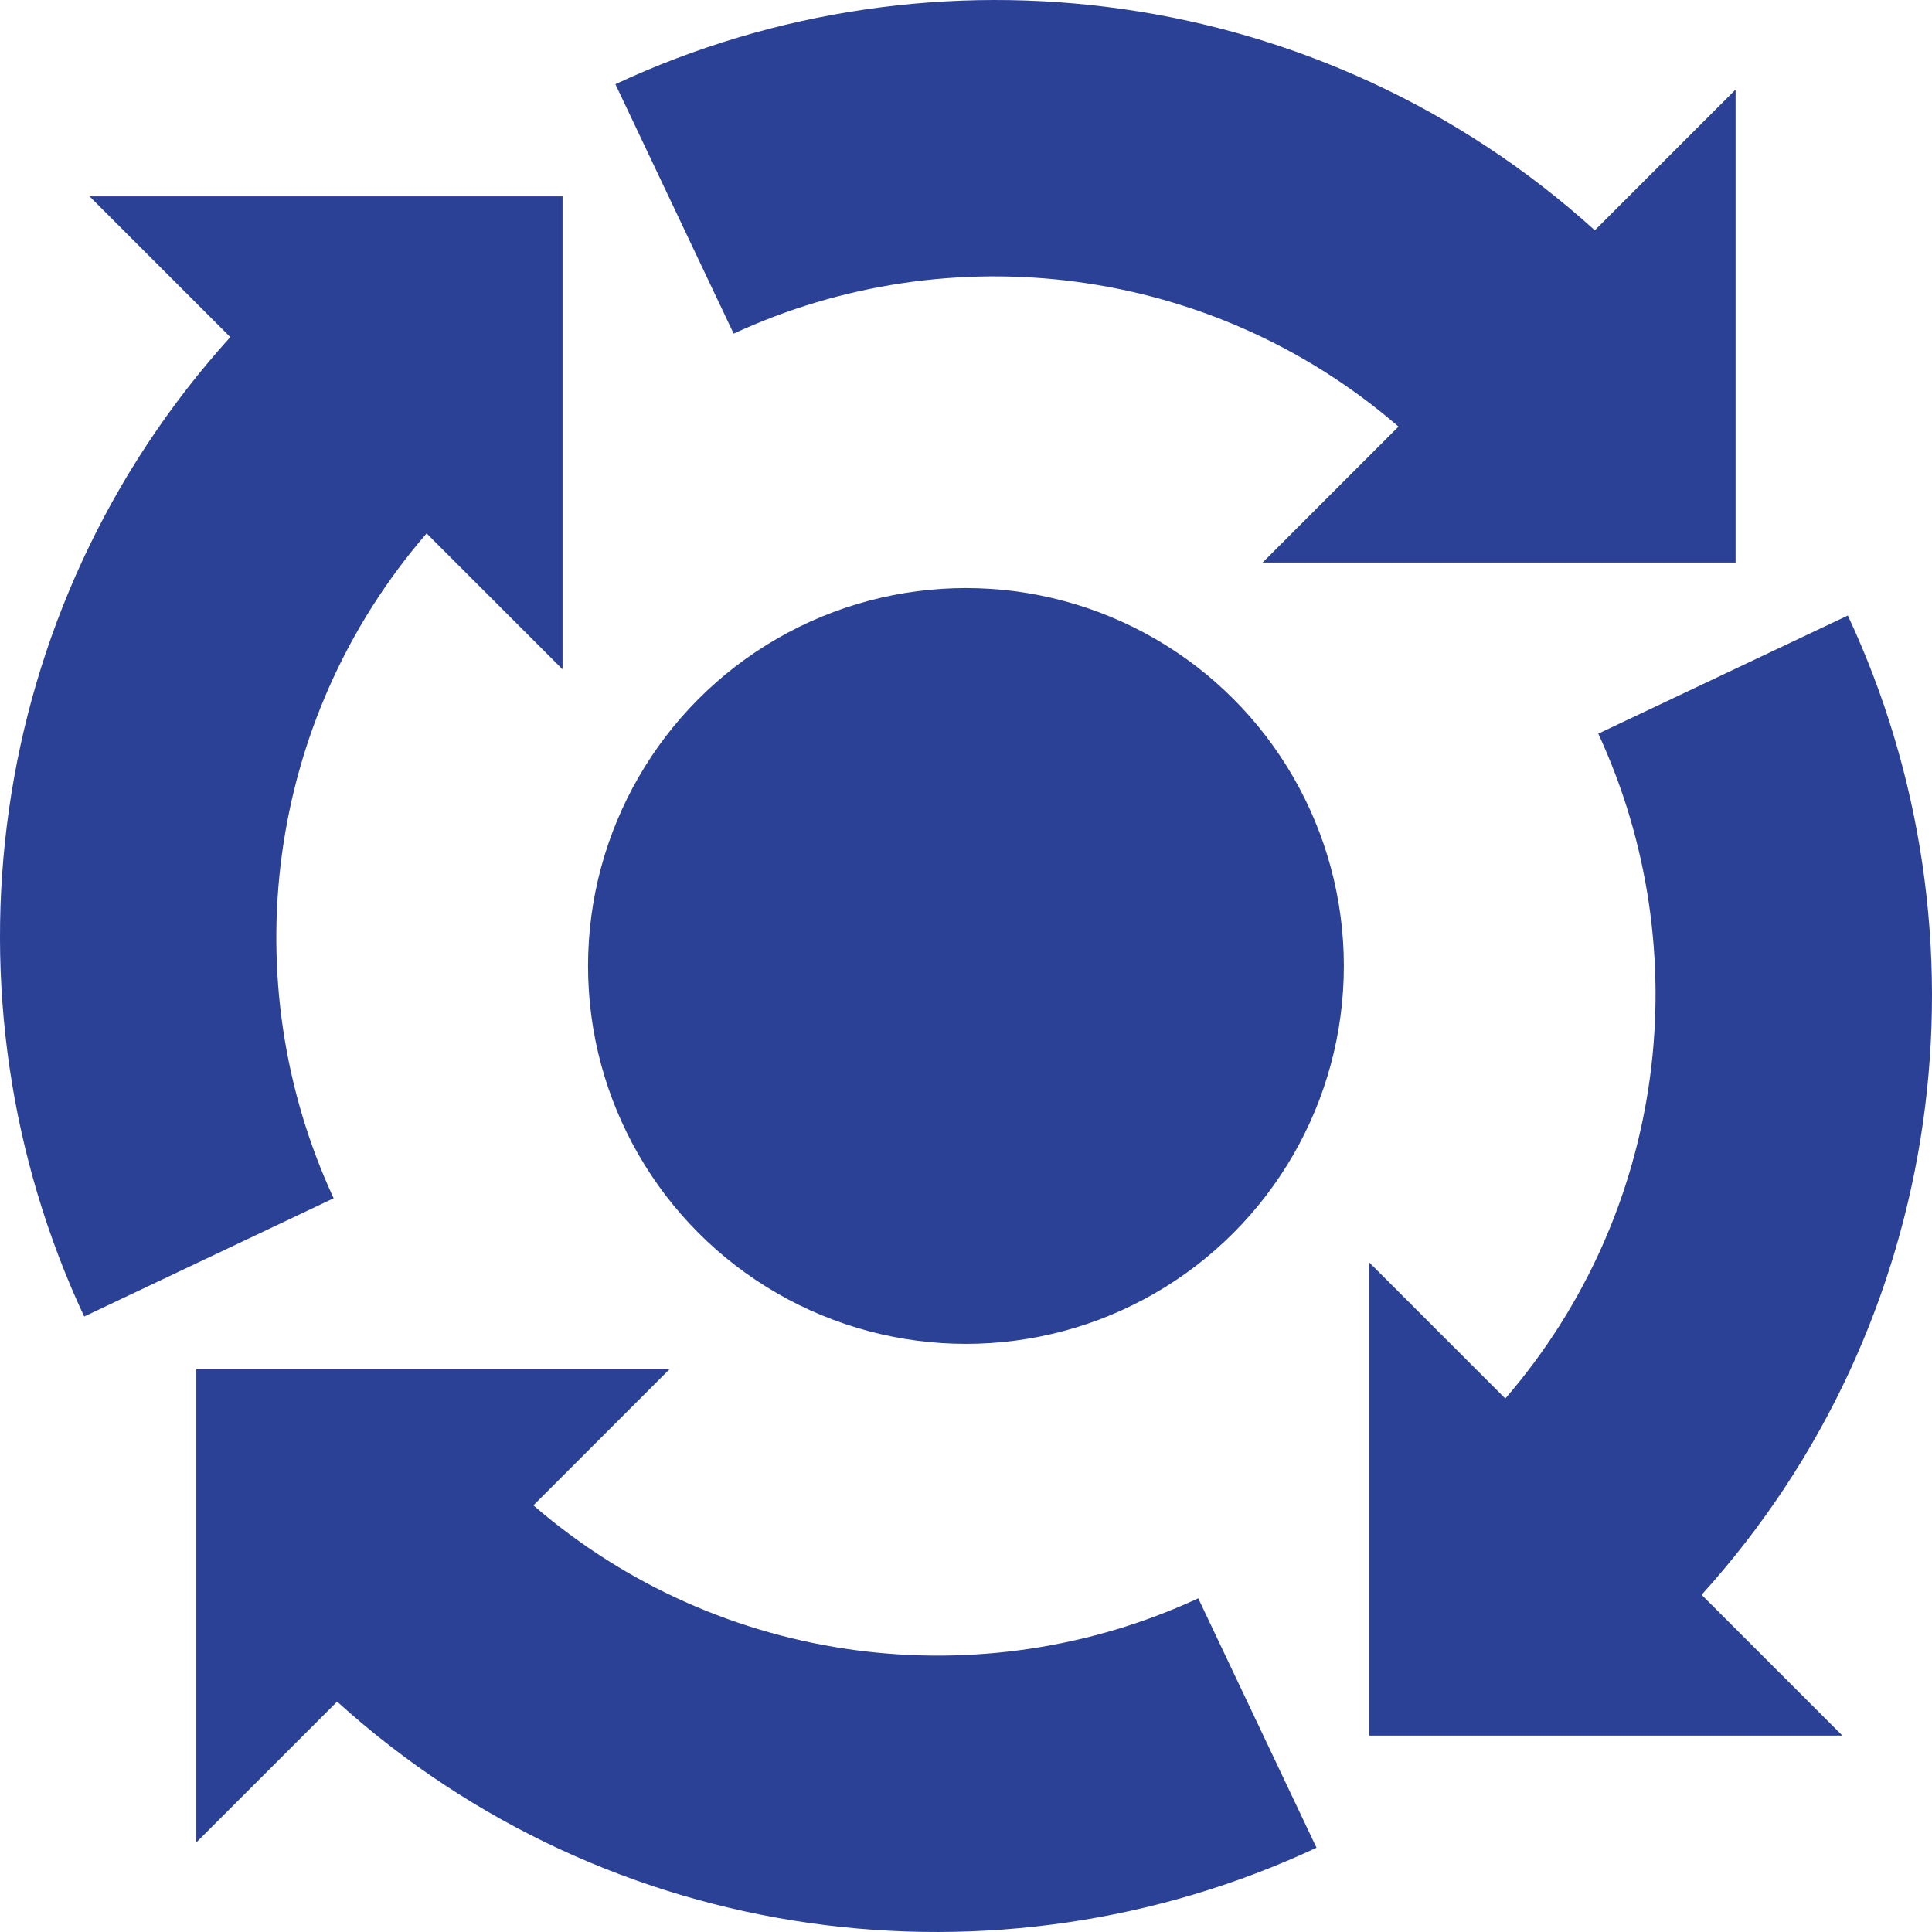 <?xml version="1.0" encoding="UTF-8"?> <!-- Generator: Adobe Illustrator 16.0.0, SVG Export Plug-In . SVG Version: 6.00 Build 0) --> <svg xmlns="http://www.w3.org/2000/svg" xmlns:xlink="http://www.w3.org/1999/xlink" version="1.1" id="Capa_1" x="0px" y="0px" width="504.734px" height="504.735px" viewBox="0 0 504.734 504.735" style="enable-background:new 0 0 504.734 504.735;" xml:space="preserve" fill="#2B4196"> <g> <g> <path d="M482.743,160.8l-65.192,30.868c26.101,56.399,18.078,124.667-24.289,173.694l-35.515-35.516v123.576h123.576 l-36.782-36.782C508.969,345.471,521.634,243.999,482.743,160.8z"></path> <path d="M343.938,482.722l-30.896-65.164c-56.375,26.125-124.671,18.078-173.693-24.288l35.515-35.516H51.288v123.576 l36.782-36.782C159.244,508.971,260.717,521.636,343.938,482.722z"></path> <path d="M111.451,139.351l35.515,35.515V51.29H23.385l36.777,36.777c-64.394,71.203-77.06,172.675-38.169,255.875l65.168-30.896 C61.037,256.669,69.084,188.374,111.451,139.351z"></path> <path d="M453.425,146.963V23.387l-36.777,36.777C345.445-4.229,243.973-16.895,160.774,21.996l30.892,65.164 c56.4-26.101,124.671-18.078,173.693,24.289l-35.515,35.515H453.425z"></path> <circle cx="252.354" cy="252.356" r="98.728"></circle> </g> </g> <g> </g> <g> </g> <g> </g> <g> </g> <g> </g> <g> </g> <g> </g> <g> </g> <g> </g> <g> </g> <g> </g> <g> </g> <g> </g> <g> </g> <g> </g> </svg> 